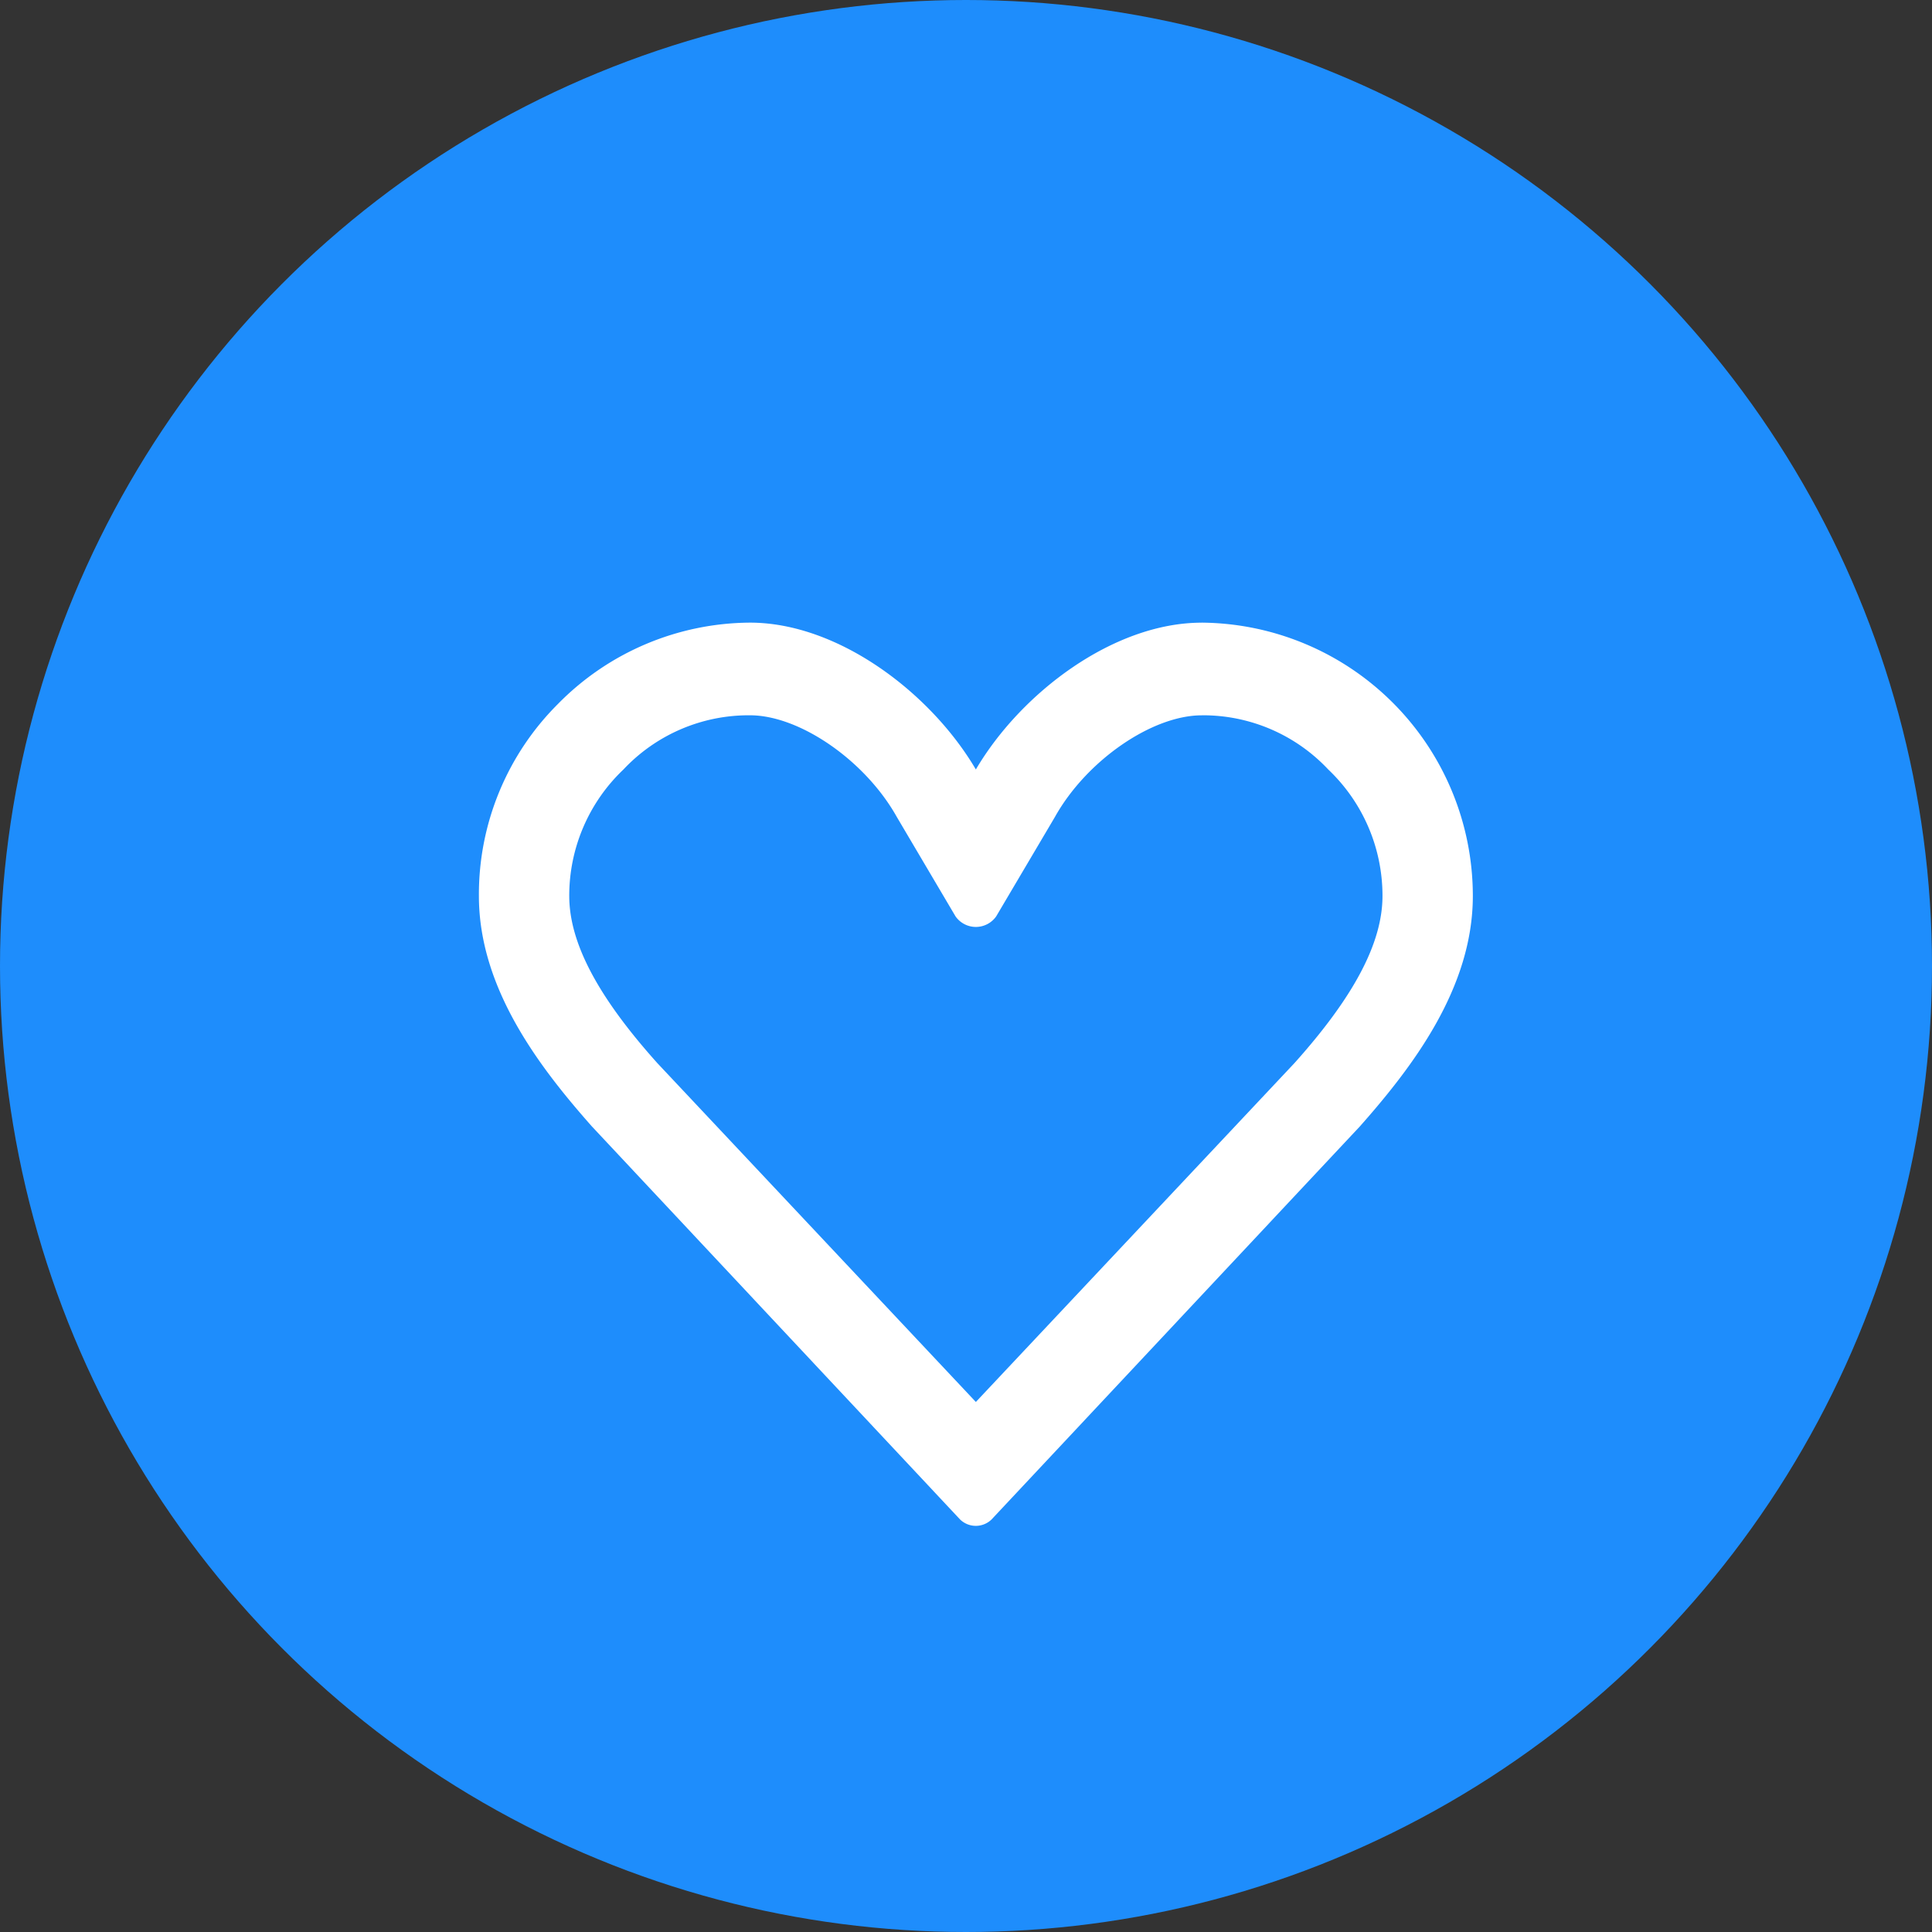 <svg xmlns="http://www.w3.org/2000/svg" width="98" height="98" viewBox="0 0 98 98">
  <rect x="0" y="0" width="98" height="98" fill="#333333" stroke="none"/>
  <g id="icon-health" transform="translate(-468 -786)">
    <circle id="Ellipse_2" data-name="Ellipse 2" cx="49" cy="49" r="49" transform="translate(468 786)" fill="#1e8dfc"/>
    <path id="Path_77" data-name="Path 77" d="M38.667,8.7a8.708,8.708,0,0,1,6.417,2.75,8.823,8.823,0,0,1,2.75,6.417c0,2.406-1.49,5.156-4.469,8.479L27.208,43.531,11.052,26.344c-2.979-3.323-4.469-6.073-4.469-8.479a8.823,8.823,0,0,1,2.75-6.417A8.708,8.708,0,0,1,15.75,8.7c2.521,0,5.844,2.292,7.448,5.156L26.177,18.9a1.26,1.26,0,0,0,2.062,0l2.979-5.042c1.6-2.865,4.927-5.156,7.448-5.156m0-4.7C34.2,4,29.5,7.552,27.208,11.448,24.917,7.552,20.219,4,15.75,4A13.75,13.75,0,0,0,6.01,8.125,13.635,13.635,0,0,0,2,17.865c0,4.7,3.094,8.708,5.729,11.687L26.406,49.49a1.146,1.146,0,0,0,1.6,0L46.688,29.552c2.635-2.979,5.729-6.99,5.729-11.687A13.865,13.865,0,0,0,38.666,4Z" transform="translate(490.292 813.583)" fill="#fff"/>
  </g>
</svg>
